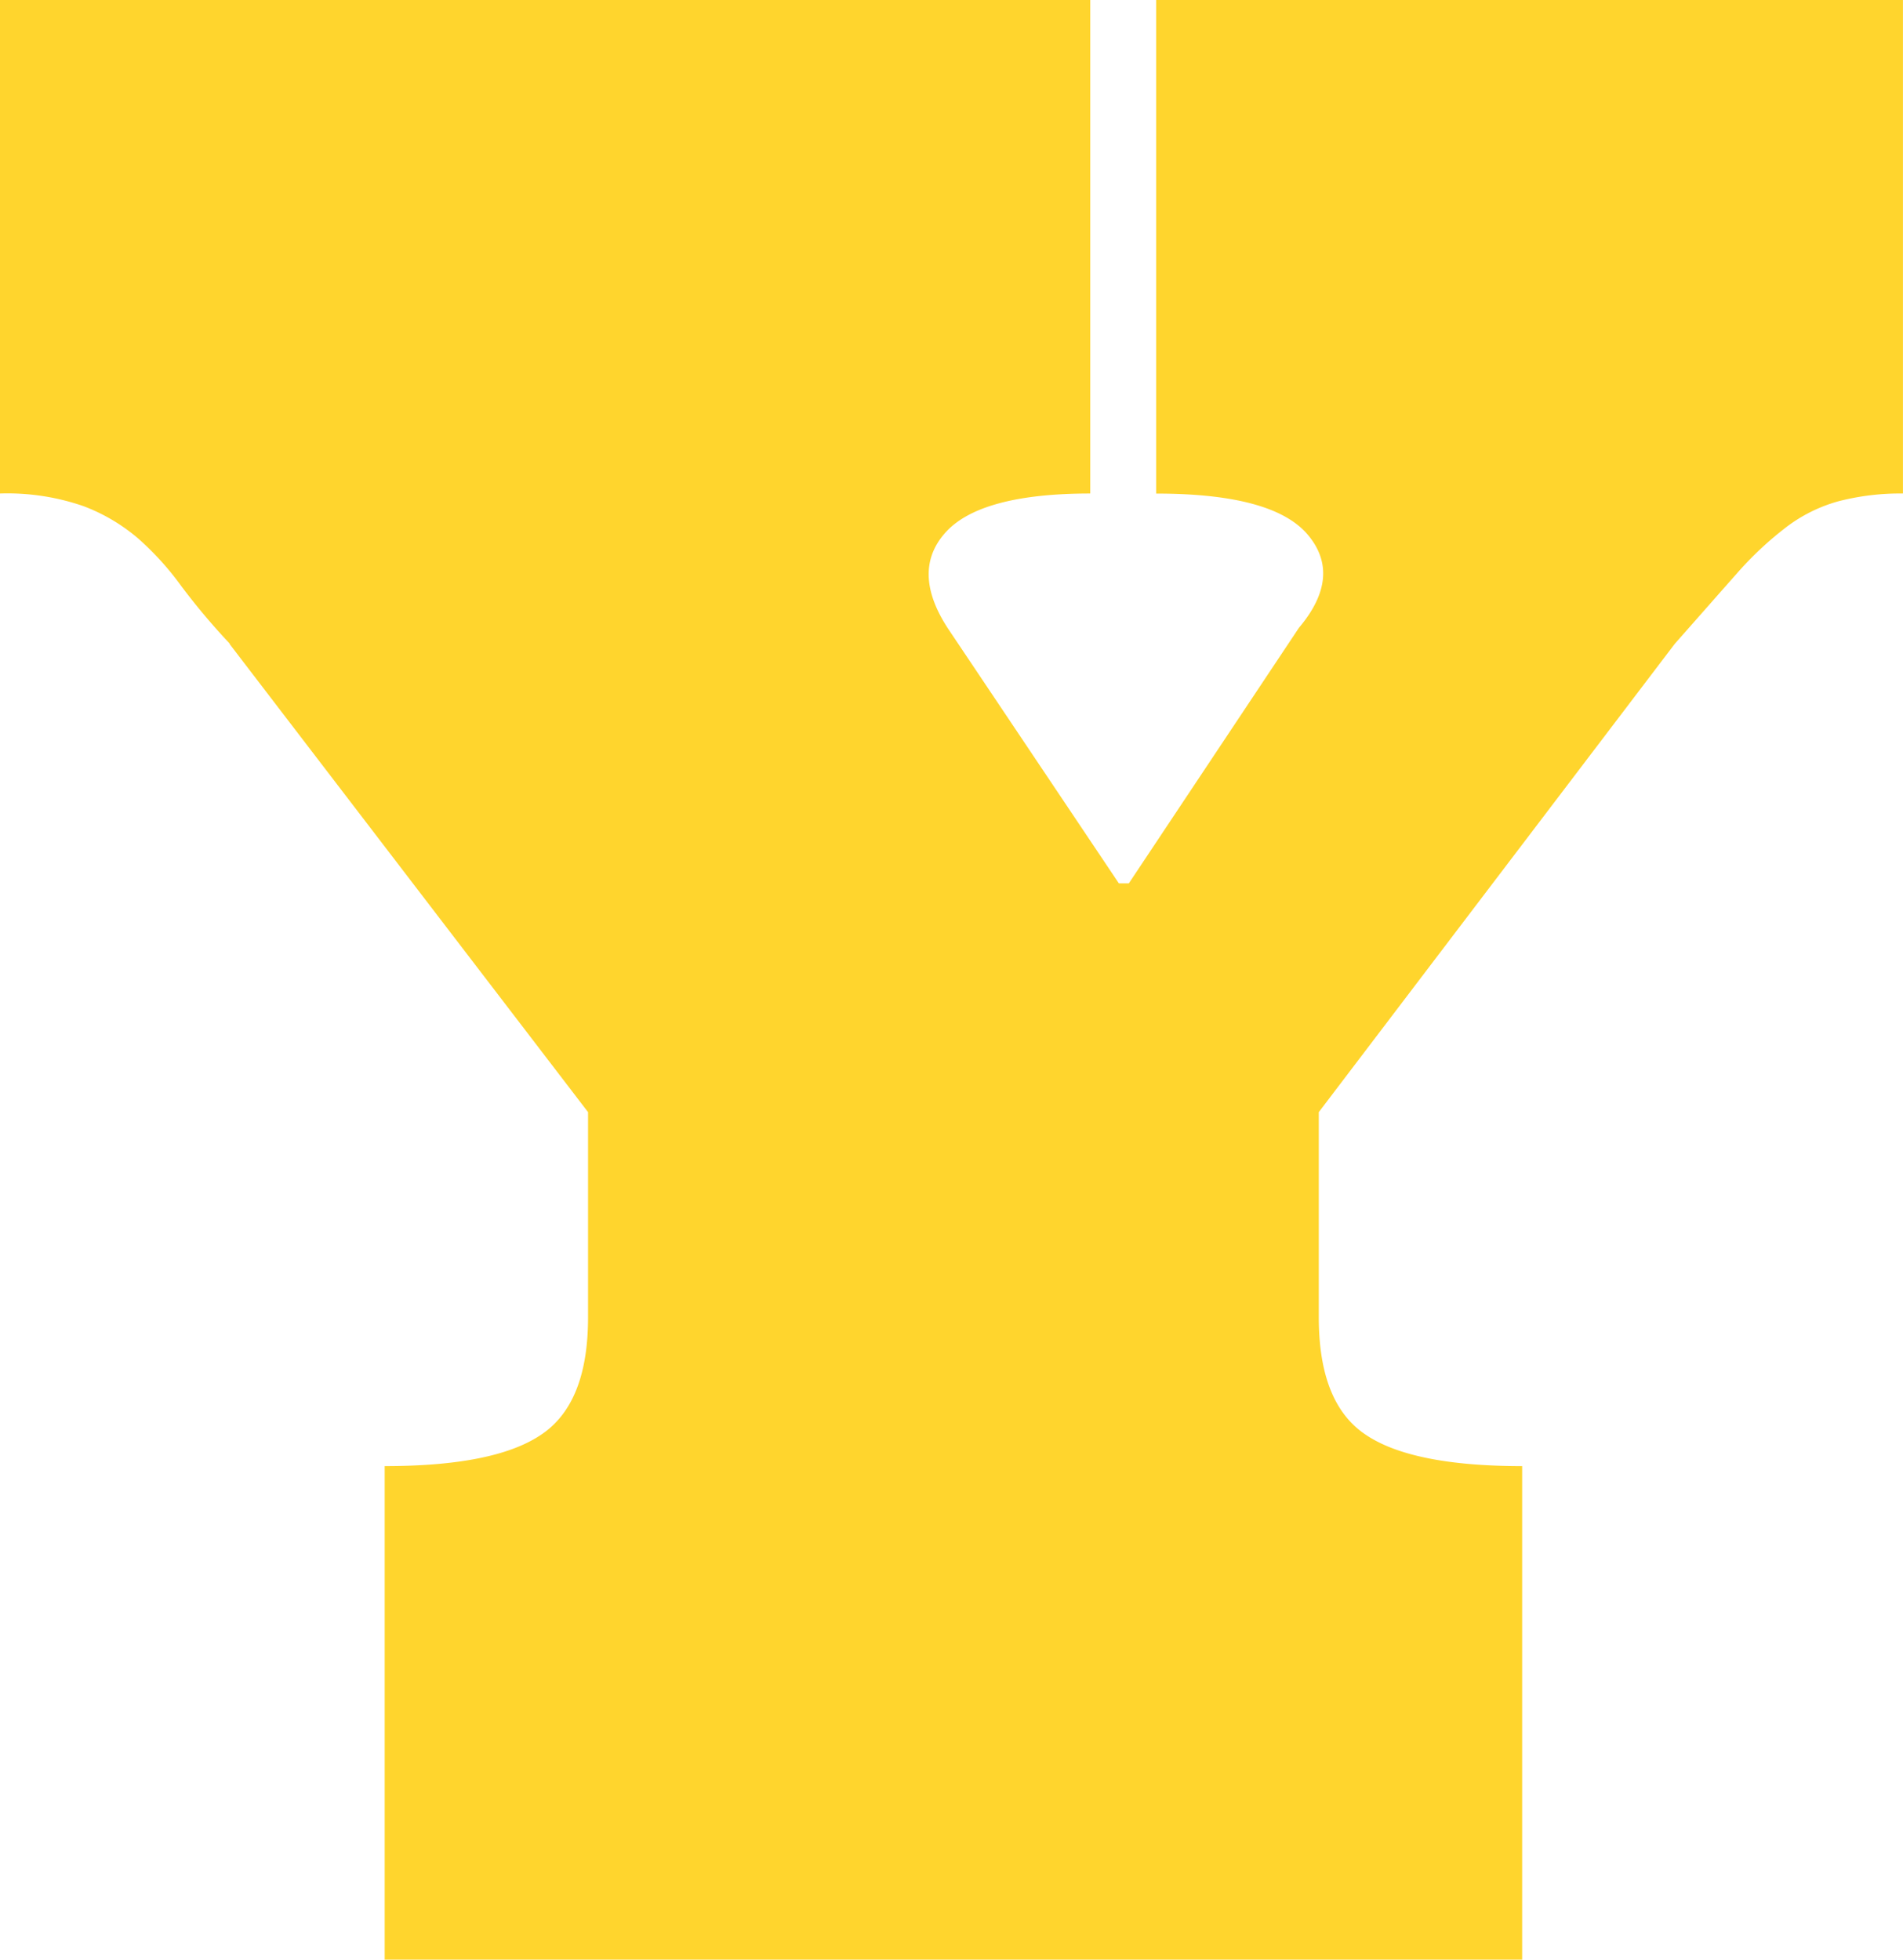 <svg xmlns="http://www.w3.org/2000/svg" width="128.888" height="132.729" viewBox="0 0 128.888 132.729"><path d="M472.137,152.992a45.49,45.49,0,0,1-3.29-3.907,19.6,19.6,0,0,0-2.908-3.213,12.415,12.415,0,0,0-3.73-2.205,15.739,15.739,0,0,0-5.64-.851V109.39h73.843v33.426c-4.935,0-8.2.882-9.781,2.615s-1.557,3.907.118,6.49l11.6,17.3h.676l11.514-17.3c1.968-2.331,2.174-4.442.617-6.3s-4.964-2.8-10.281-2.8V109.39h50.58v33.426a16.693,16.693,0,0,0-4.406.536,10.421,10.421,0,0,0-3.525,1.764,23.161,23.161,0,0,0-3.348,3.15c-1.146,1.292-2.526,2.867-4.171,4.726l-24.115,31.725v13.894c0,3.907,1.057,6.553,3.2,7.971,2.115,1.418,5.669,2.111,10.574,2.111v33.426H482.624V208.692c4.934,0,8.459-.693,10.574-2.111,2.144-1.418,3.2-4.064,3.2-7.971V184.717l-24.291-31.725Z" transform="translate(-456.57 -109.39)" fill="#ffd52d"/></svg>